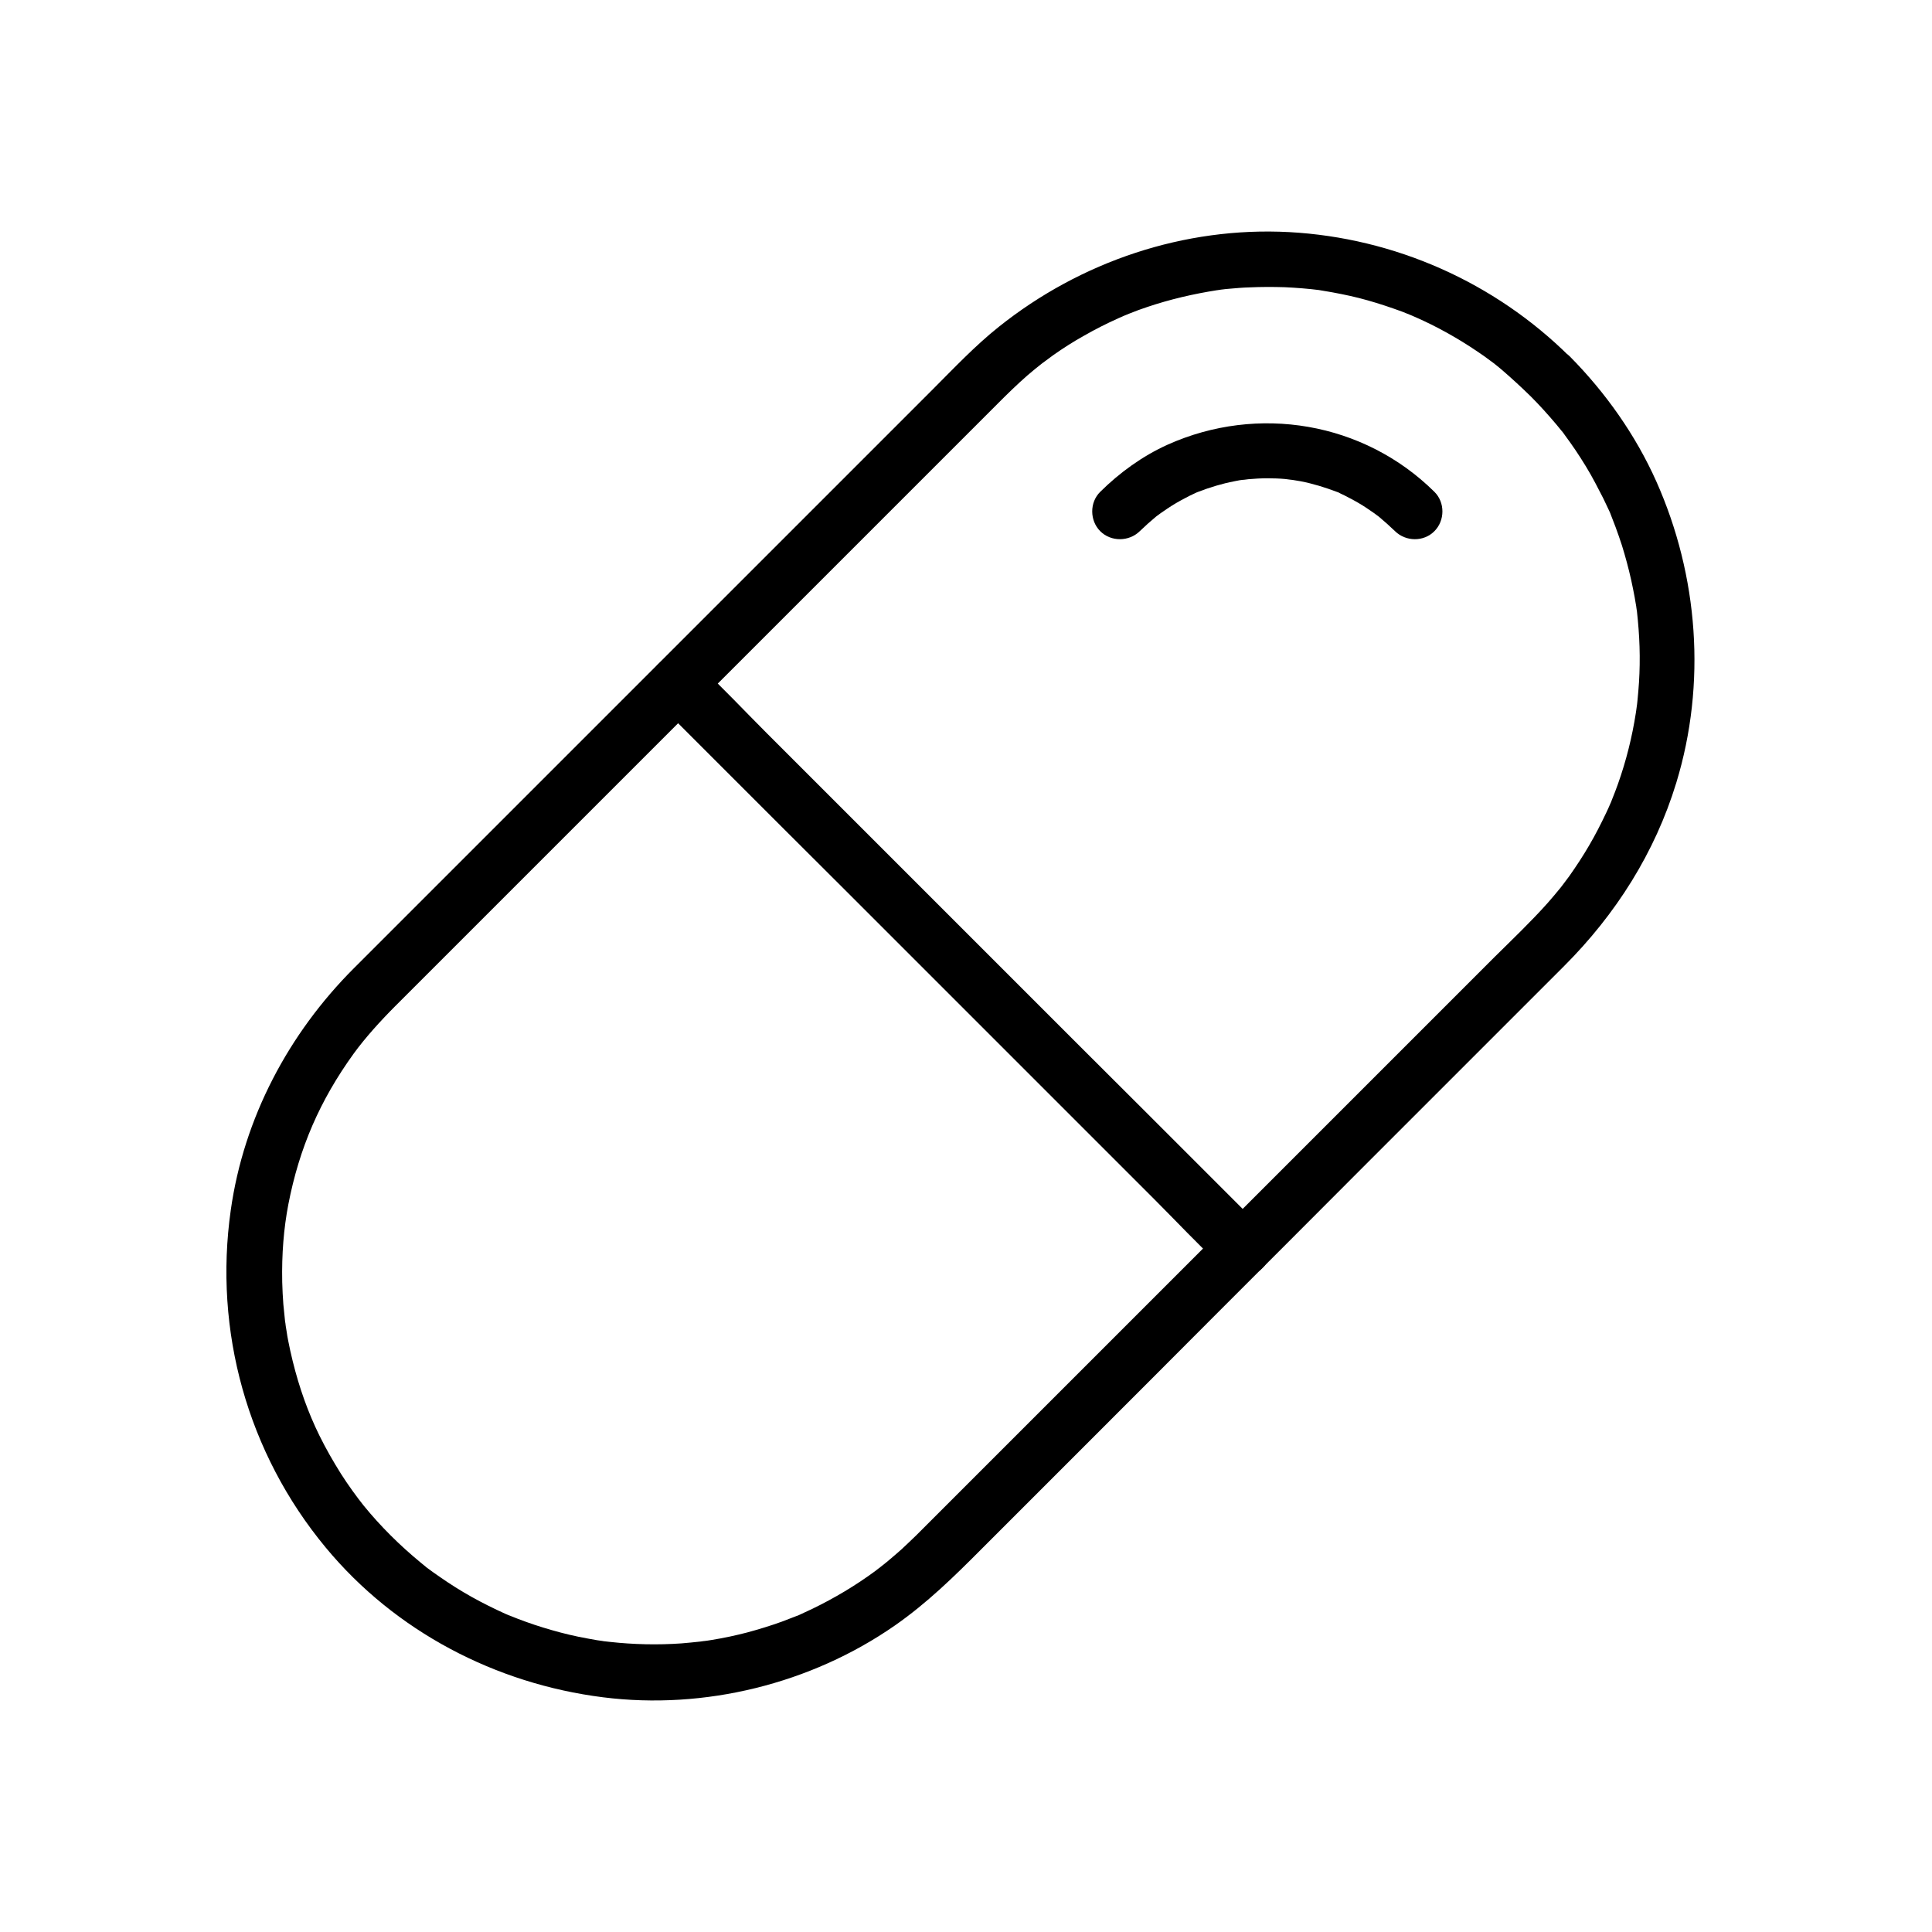 <?xml version="1.0" encoding="UTF-8"?>
<!-- Uploaded to: ICON Repo, www.iconrepo.com, Generator: ICON Repo Mixer Tools -->
<svg fill="#000000" width="800px" height="800px" version="1.1" viewBox="144 144 512 512" xmlns="http://www.w3.org/2000/svg">
 <g>
  <path d="m549.57 248.95c2.363 2.363 4.625 4.871 6.789 7.43 0.543 0.641 1.031 1.277 1.574 1.918 0.543 0.641 0 0.051-0.051-0.098 0.297 0.395 0.59 0.738 0.836 1.133 0.984 1.328 1.918 2.656 2.856 4.035 1.871 2.805 3.641 5.656 5.215 8.66 0.688 1.328 1.379 2.656 2.066 3.984 0.344 0.738 0.688 1.426 1.031 2.164 0.148 0.297 0.297 0.641 0.441 0.934 0-0.051 0.789 1.77 0.441 0.984-0.297-0.738 0.148 0.344 0.148 0.395 0.148 0.441 0.344 0.836 0.492 1.277 0.246 0.641 0.492 1.277 0.738 1.918 0.59 1.574 1.133 3.199 1.672 4.82 0.934 3 1.77 6.102 2.461 9.199 0.344 1.523 0.641 3.102 0.934 4.625 0.148 0.789 0.246 1.574 0.395 2.312 0 0.098 0.195 1.23 0.051 0.344-0.148-0.934 0.148 1.082 0.148 1.031 0.344 3.148 0.59 6.25 0.688 9.398 0.098 3.148 0.051 6.297-0.148 9.445-0.098 1.574-0.246 3.148-0.395 4.723-0.051 0.688-0.148 1.328-0.246 2.016-0.195 1.477-0.051 0.344 0 0.051-0.051 0.441-0.148 0.887-0.195 1.328-0.984 6.348-2.559 12.645-4.723 18.746-0.492 1.379-1.031 2.805-1.574 4.133-0.148 0.441-0.344 0.836-0.492 1.277 0.051-0.148 0.395-0.984 0.051-0.195-0.344 0.836-0.738 1.672-1.133 2.508-1.379 2.902-2.856 5.805-4.477 8.562-1.625 2.805-3.445 5.559-5.312 8.215-0.492 0.688-0.984 1.328-1.477 1.969-0.098 0.148-0.836 1.082-0.148 0.195-0.195 0.297-0.441 0.543-0.641 0.836-1.133 1.379-2.262 2.754-3.445 4.082-4.43 4.969-9.297 9.594-14.023 14.27-9.102 9.102-18.203 18.203-27.258 27.258-12.301 12.301-24.648 24.648-36.949 36.949l-38.375 38.375c-10.676 10.676-21.352 21.352-32.078 32.078-5.805 5.805-11.609 11.609-17.465 17.465-0.395 0.395-0.738 0.738-1.133 1.133-1.328 1.277-2.656 2.559-3.984 3.789-1.18 1.031-2.363 2.066-3.543 3.051-0.641 0.543-1.277 1.031-1.969 1.574-0.641 0.543-0.051 0.051 0.098-0.051-0.492 0.344-0.934 0.688-1.426 1.082-5.266 3.887-10.875 7.231-16.777 10.086-0.738 0.344-1.477 0.688-2.215 1.031-0.297 0.148-0.641 0.297-0.934 0.441-0.148 0.098-1.477 0.641-0.688 0.297 0.738-0.297-0.344 0.148-0.395 0.148-0.441 0.148-0.836 0.344-1.277 0.492-0.836 0.344-1.723 0.641-2.559 0.984-3 1.082-6.051 2.016-9.152 2.856-3.051 0.789-6.199 1.477-9.297 1.969-0.789 0.148-1.574 0.246-2.363 0.344-0.887 0.148 0.148 0 0.297-0.051-0.344 0.051-0.688 0.098-1.031 0.148-1.672 0.195-3.394 0.344-5.066 0.492-6.297 0.441-12.695 0.297-18.941-0.395-0.441-0.051-0.887-0.098-1.328-0.148-0.098 0-1.23-0.148-0.344-0.051 0.688 0.098-1.328-0.195-1.723-0.246-1.672-0.297-3.344-0.59-5.019-0.934-3.102-0.641-6.199-1.477-9.25-2.41-3.051-0.934-6.051-2.016-9.055-3.246-0.789-0.344 0.051 0 0.195 0.098-0.441-0.195-0.836-0.344-1.277-0.543-0.738-0.344-1.477-0.688-2.215-1.031-1.477-0.688-2.902-1.426-4.328-2.164-3-1.574-5.902-3.297-8.707-5.164-1.277-0.836-2.508-1.723-3.789-2.609-0.688-0.492-1.328-0.984-2.016-1.477 0.098 0.098 0.738 0.59 0.098 0.051-0.441-0.395-0.934-0.738-1.379-1.133-5.512-4.527-10.629-9.594-15.152-15.152-1.77-2.215-4.133-5.461-6.004-8.414-2.066-3.297-3.984-6.641-5.707-10.137-2.953-6.004-5.312-12.547-7.086-19.777-0.441-1.77-0.836-3.59-1.18-5.363-0.148-0.789-0.297-1.523-0.395-2.312-0.098-0.492-0.148-1.031-0.246-1.523 0-0.148-0.195-1.523-0.148-0.934-0.098-0.836-0.344-3.344-0.492-4.871-0.148-1.969-0.246-3.887-0.297-5.856-0.148-7.477 0.395-14.168 1.625-20.613 2.902-14.957 8.363-27.551 17.32-39.949 3-4.133 7.086-8.66 11.168-12.742l159.6-159.6c2.508-2.508 5.066-5.019 7.773-7.379 1.277-1.082 2.559-2.164 3.836-3.148-0.887 0.688 0.492-0.395 0.738-0.543 0.738-0.543 1.523-1.133 2.262-1.672 2.656-1.871 5.41-3.641 8.266-5.215 2.902-1.672 5.856-3.148 8.906-4.527 0.297-0.148 2.312-0.984 1.082-0.492 0.641-0.246 1.277-0.543 1.918-0.789 1.574-0.641 3.199-1.23 4.82-1.77 6.004-2.016 12.152-3.445 18.449-4.43 1.18-0.195-1.133 0.148 0.051 0 0.344-0.051 0.688-0.098 0.984-0.148 0.789-0.098 1.574-0.195 2.363-0.246 1.672-0.148 3.344-0.297 5.066-0.344 3.148-0.148 6.297-0.148 9.445-0.051 3.148 0.148 6.297 0.395 9.398 0.789-1.426-0.195 0.59 0.098 1.031 0.195 0.789 0.148 1.574 0.246 2.312 0.395 1.574 0.297 3.102 0.59 4.625 0.934 3.102 0.688 6.148 1.574 9.152 2.559 1.523 0.492 3 1.031 4.527 1.574 0.738 0.297 1.477 0.59 2.215 0.887 0.297 0.148 0.641 0.246 0.934 0.395-0.984-0.395 0 0 0.441 0.195 5.707 2.508 11.168 5.559 16.336 9.055 1.277 0.836 2.508 1.723 3.738 2.656 0.395 0.297 0.738 0.543 1.133 0.836-0.098-0.098-0.738-0.59-0.098-0.051 0.641 0.492 1.277 1.031 1.918 1.574 2.566 2.219 5.027 4.484 7.438 6.844 2.805 2.805 7.625 2.805 10.43 0 2.805-2.805 2.856-7.625 0-10.43-19.875-19.73-46.395-31.488-74.34-33.012-27.797-1.477-55.25 7.773-76.949 25.094-6.297 5.019-11.855 10.922-17.516 16.582l-27.406 27.406c-12.496 12.496-25.043 25.043-37.539 37.539-13.137 13.137-26.223 26.223-39.359 39.359-10.773 10.773-21.5 21.5-32.273 32.273l-16.828 16.828c-17.32 17.32-29.176 39.703-32.621 64.059-4.574 32.078 4.43 64.453 25.141 89.445 18.402 22.238 45.02 36.113 73.504 39.703 26.863 3.394 55.055-3.543 77.293-18.992 8.562-5.953 15.793-13.039 23.074-20.367 8.609-8.609 17.27-17.27 25.879-25.879 12.301-12.301 24.602-24.602 36.898-36.949 13.188-13.188 26.371-26.371 39.559-39.605l52.004-52.004c13.676-13.676 24.059-30.012 29.719-48.562 8.02-26.273 5.856-54.809-5.266-79.801-5.512-12.348-13.48-23.617-22.977-33.211-2.805-2.805-7.625-2.805-10.43 0-2.848 2.949-2.848 7.672 0.004 10.523z"/>
  <path d="m478.57 469.62c-4.969-4.969-9.891-9.891-14.859-14.859-11.906-11.906-23.812-23.812-35.719-35.672l-80.691-80.691c-6.051-6.051-11.906-12.301-18.156-18.156l-0.246-0.246c-2.805-2.805-7.625-2.805-10.43 0-2.805 2.805-2.805 7.625 0 10.43l14.859 14.859c11.906 11.906 23.812 23.812 35.719 35.672l80.691 80.691c6.051 6.051 11.906 12.301 18.156 18.156l0.246 0.246c2.805 2.805 7.625 2.805 10.43 0 2.856-2.852 2.856-7.625 0-10.43z"/>
  <path d="m446.05 284.77c1.379-1.328 2.805-2.609 4.281-3.836 0.688-0.543 0.738-0.59 0.195-0.148 0.395-0.297 0.738-0.543 1.133-0.836 0.59-0.395 1.133-0.789 1.723-1.18 1.523-1.031 3.148-1.969 4.773-2.805 0.688-0.395 1.426-0.738 2.164-1.082 0.297-0.148 0.641-0.297 0.934-0.441-0.738 0.297-0.688 0.297 0.148-0.051 3.199-1.23 6.394-2.215 9.742-2.856 0.887-0.195 1.77-0.344 2.656-0.441-1.625 0.246 0.738-0.051 1.031-0.098 1.672-0.148 3.344-0.246 5.066-0.246 1.574 0 3.148 0.051 4.723 0.195 0.297 0.051 3.051 0.395 1.379 0.148 0.887 0.148 1.77 0.297 2.656 0.441 3.344 0.641 6.594 1.672 9.742 2.856 1.574 0.59-0.641-0.344 0.738 0.344 0.836 0.395 1.672 0.789 2.461 1.23 1.625 0.836 3.246 1.77 4.773 2.805 0.59 0.395 1.18 0.789 1.723 1.18 0.395 0.297 0.738 0.543 1.133 0.836-0.543-0.441-0.492-0.395 0.195 0.148 1.477 1.23 2.902 2.508 4.281 3.836 2.856 2.805 7.625 2.856 10.43 0 2.805-2.805 2.856-7.625 0-10.43-18.695-18.5-46.789-23.223-70.699-12.496-6.641 3-12.695 7.379-17.859 12.496-2.856 2.805-2.805 7.625 0 10.43 2.848 2.852 7.621 2.805 10.477 0z"/>
 </g>
</svg>